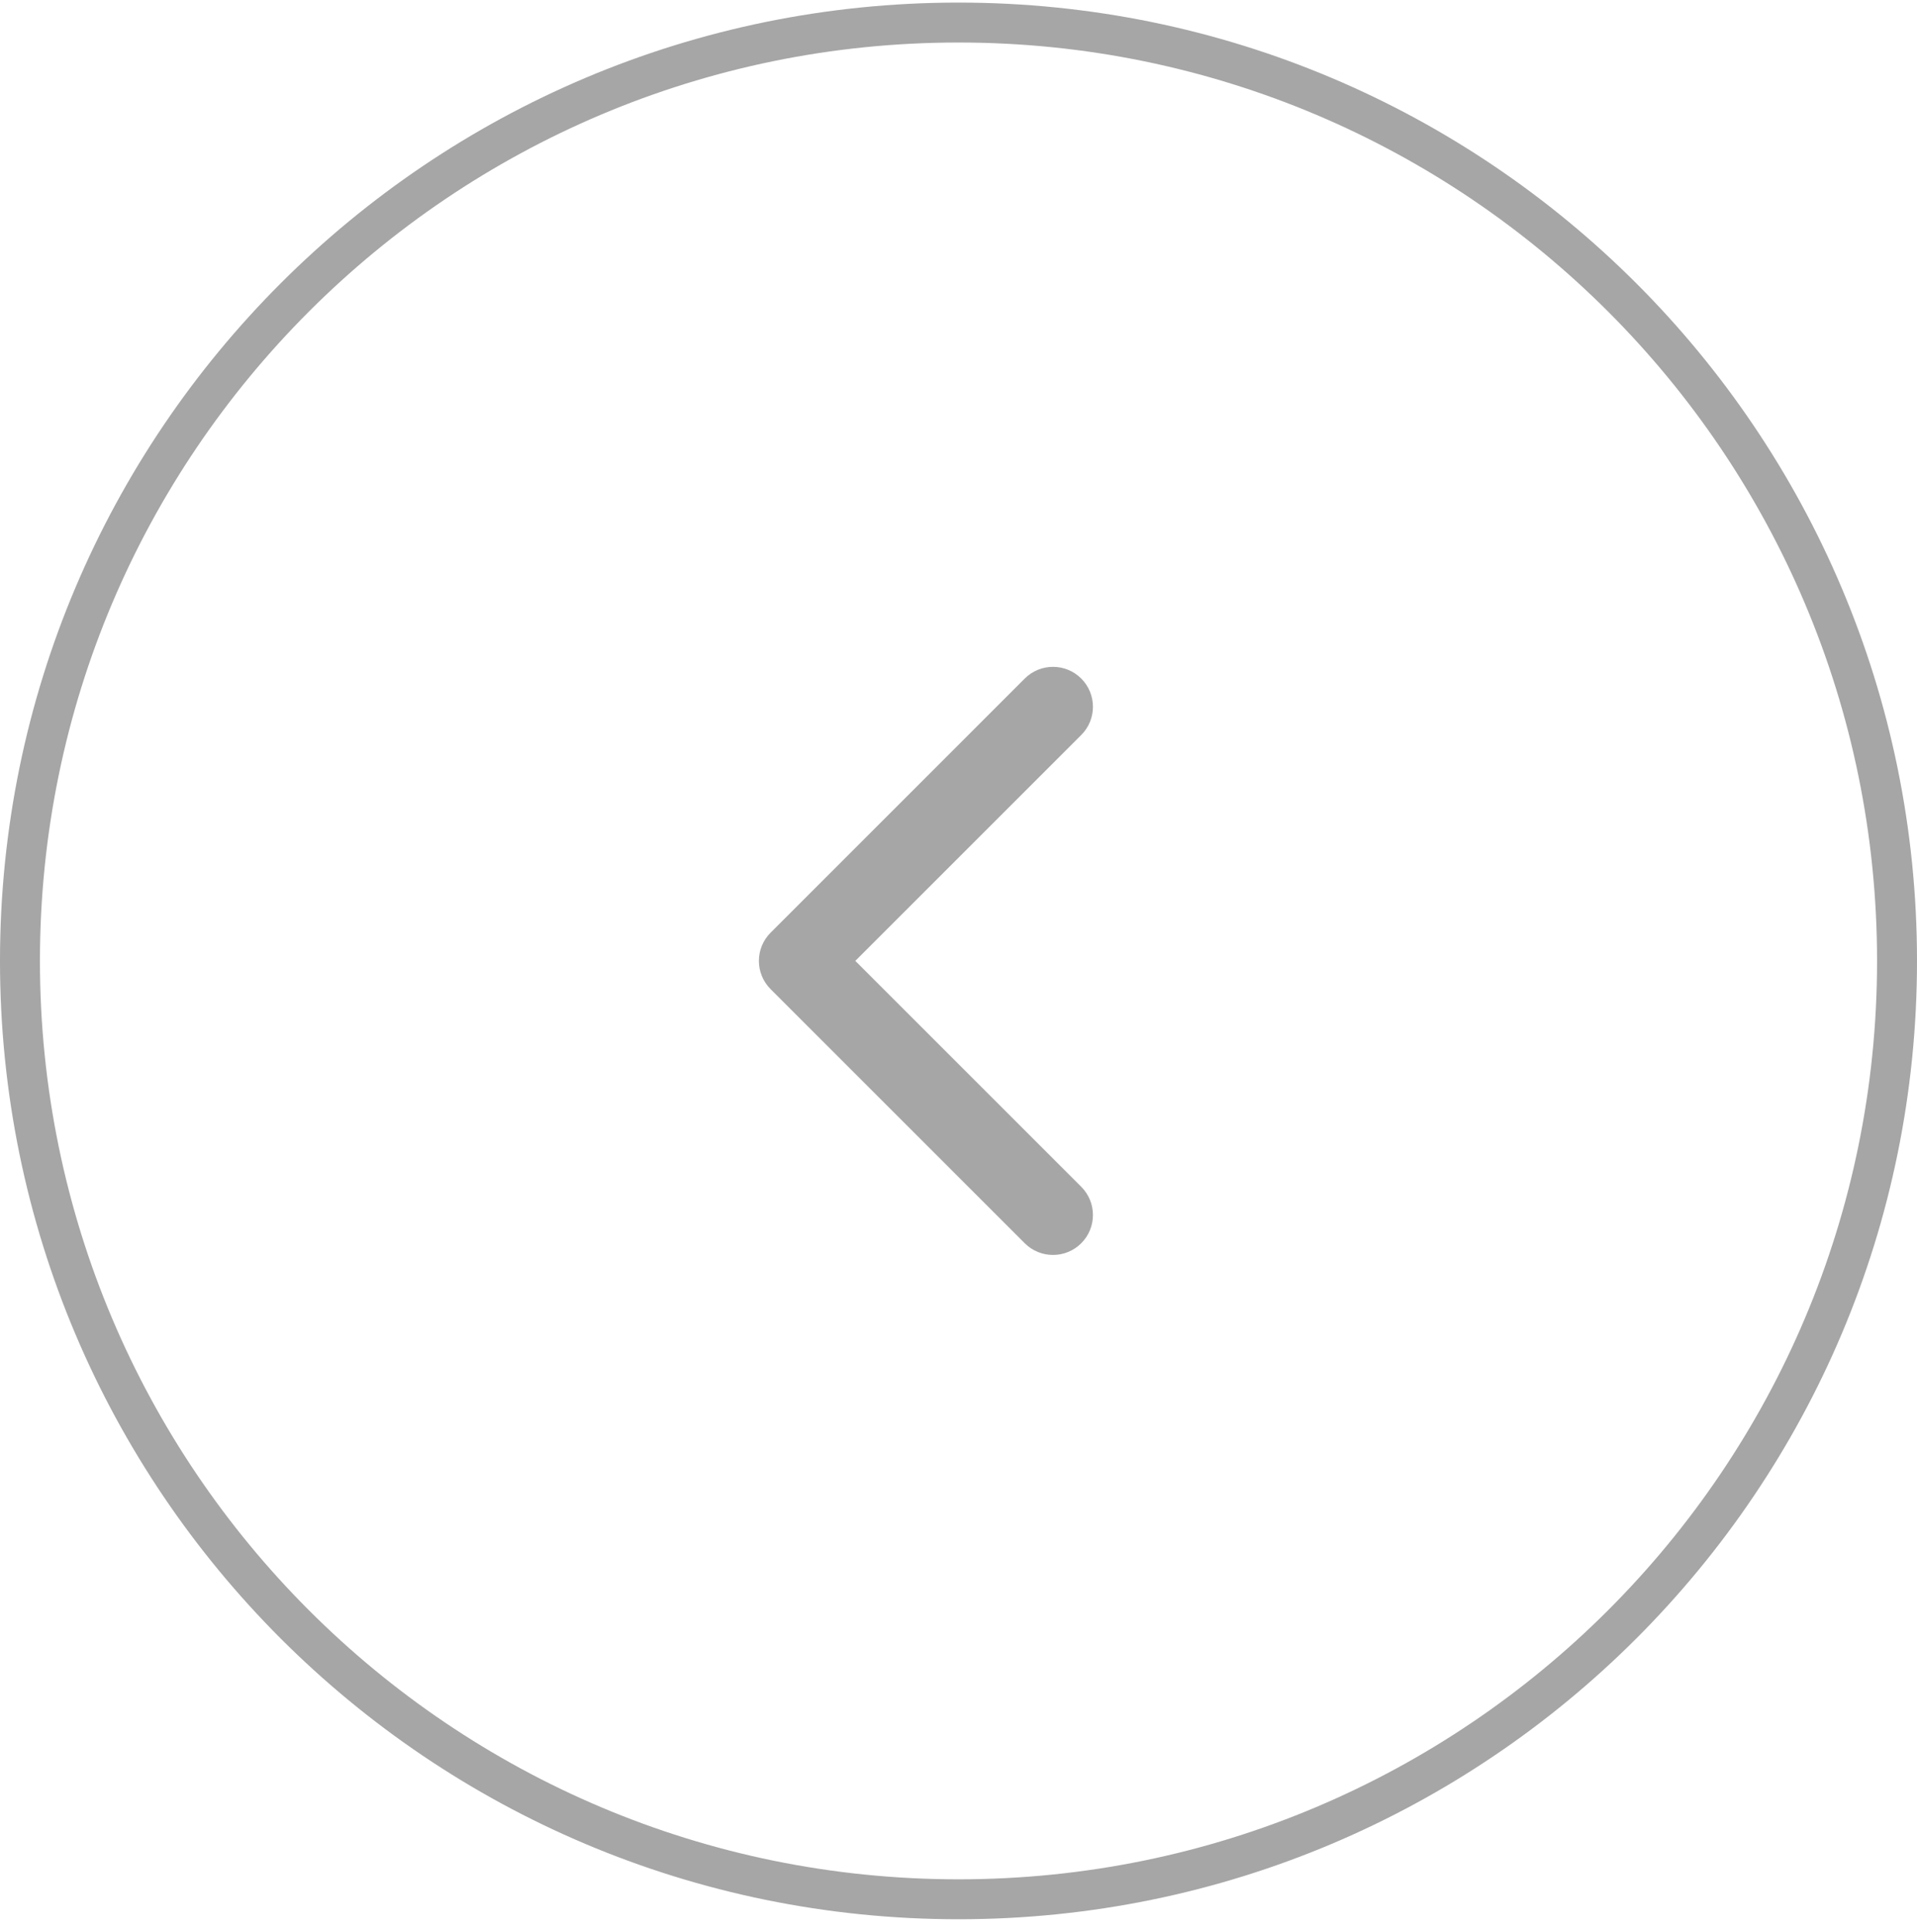 <?xml version="1.0" encoding="UTF-8"?> <svg xmlns="http://www.w3.org/2000/svg" width="128" height="129" viewBox="0 0 128 129" fill="none"><path d="M1.333 64.172C1.333 29.563 29.39 1.506 64 1.506C98.61 1.506 126.667 29.563 126.667 64.172C126.667 98.782 98.61 126.839 64 126.839C29.39 126.839 1.333 98.782 1.333 64.172Z" stroke="#A6A6A6" stroke-width="2.667"></path><path d="M51.454 62.286C50.412 63.327 50.412 65.016 51.454 66.057L68.424 83.028C69.466 84.069 71.154 84.069 72.195 83.028C73.237 81.986 73.237 80.298 72.195 79.256L57.11 64.171L72.195 49.086C73.237 48.045 73.237 46.356 72.195 45.315C71.154 44.274 69.466 44.274 68.424 45.315L51.454 62.286ZM56.006 61.505L53.339 61.505L53.339 66.838L56.006 66.838L56.006 61.505Z" fill="#A6A6A6"></path></svg> 